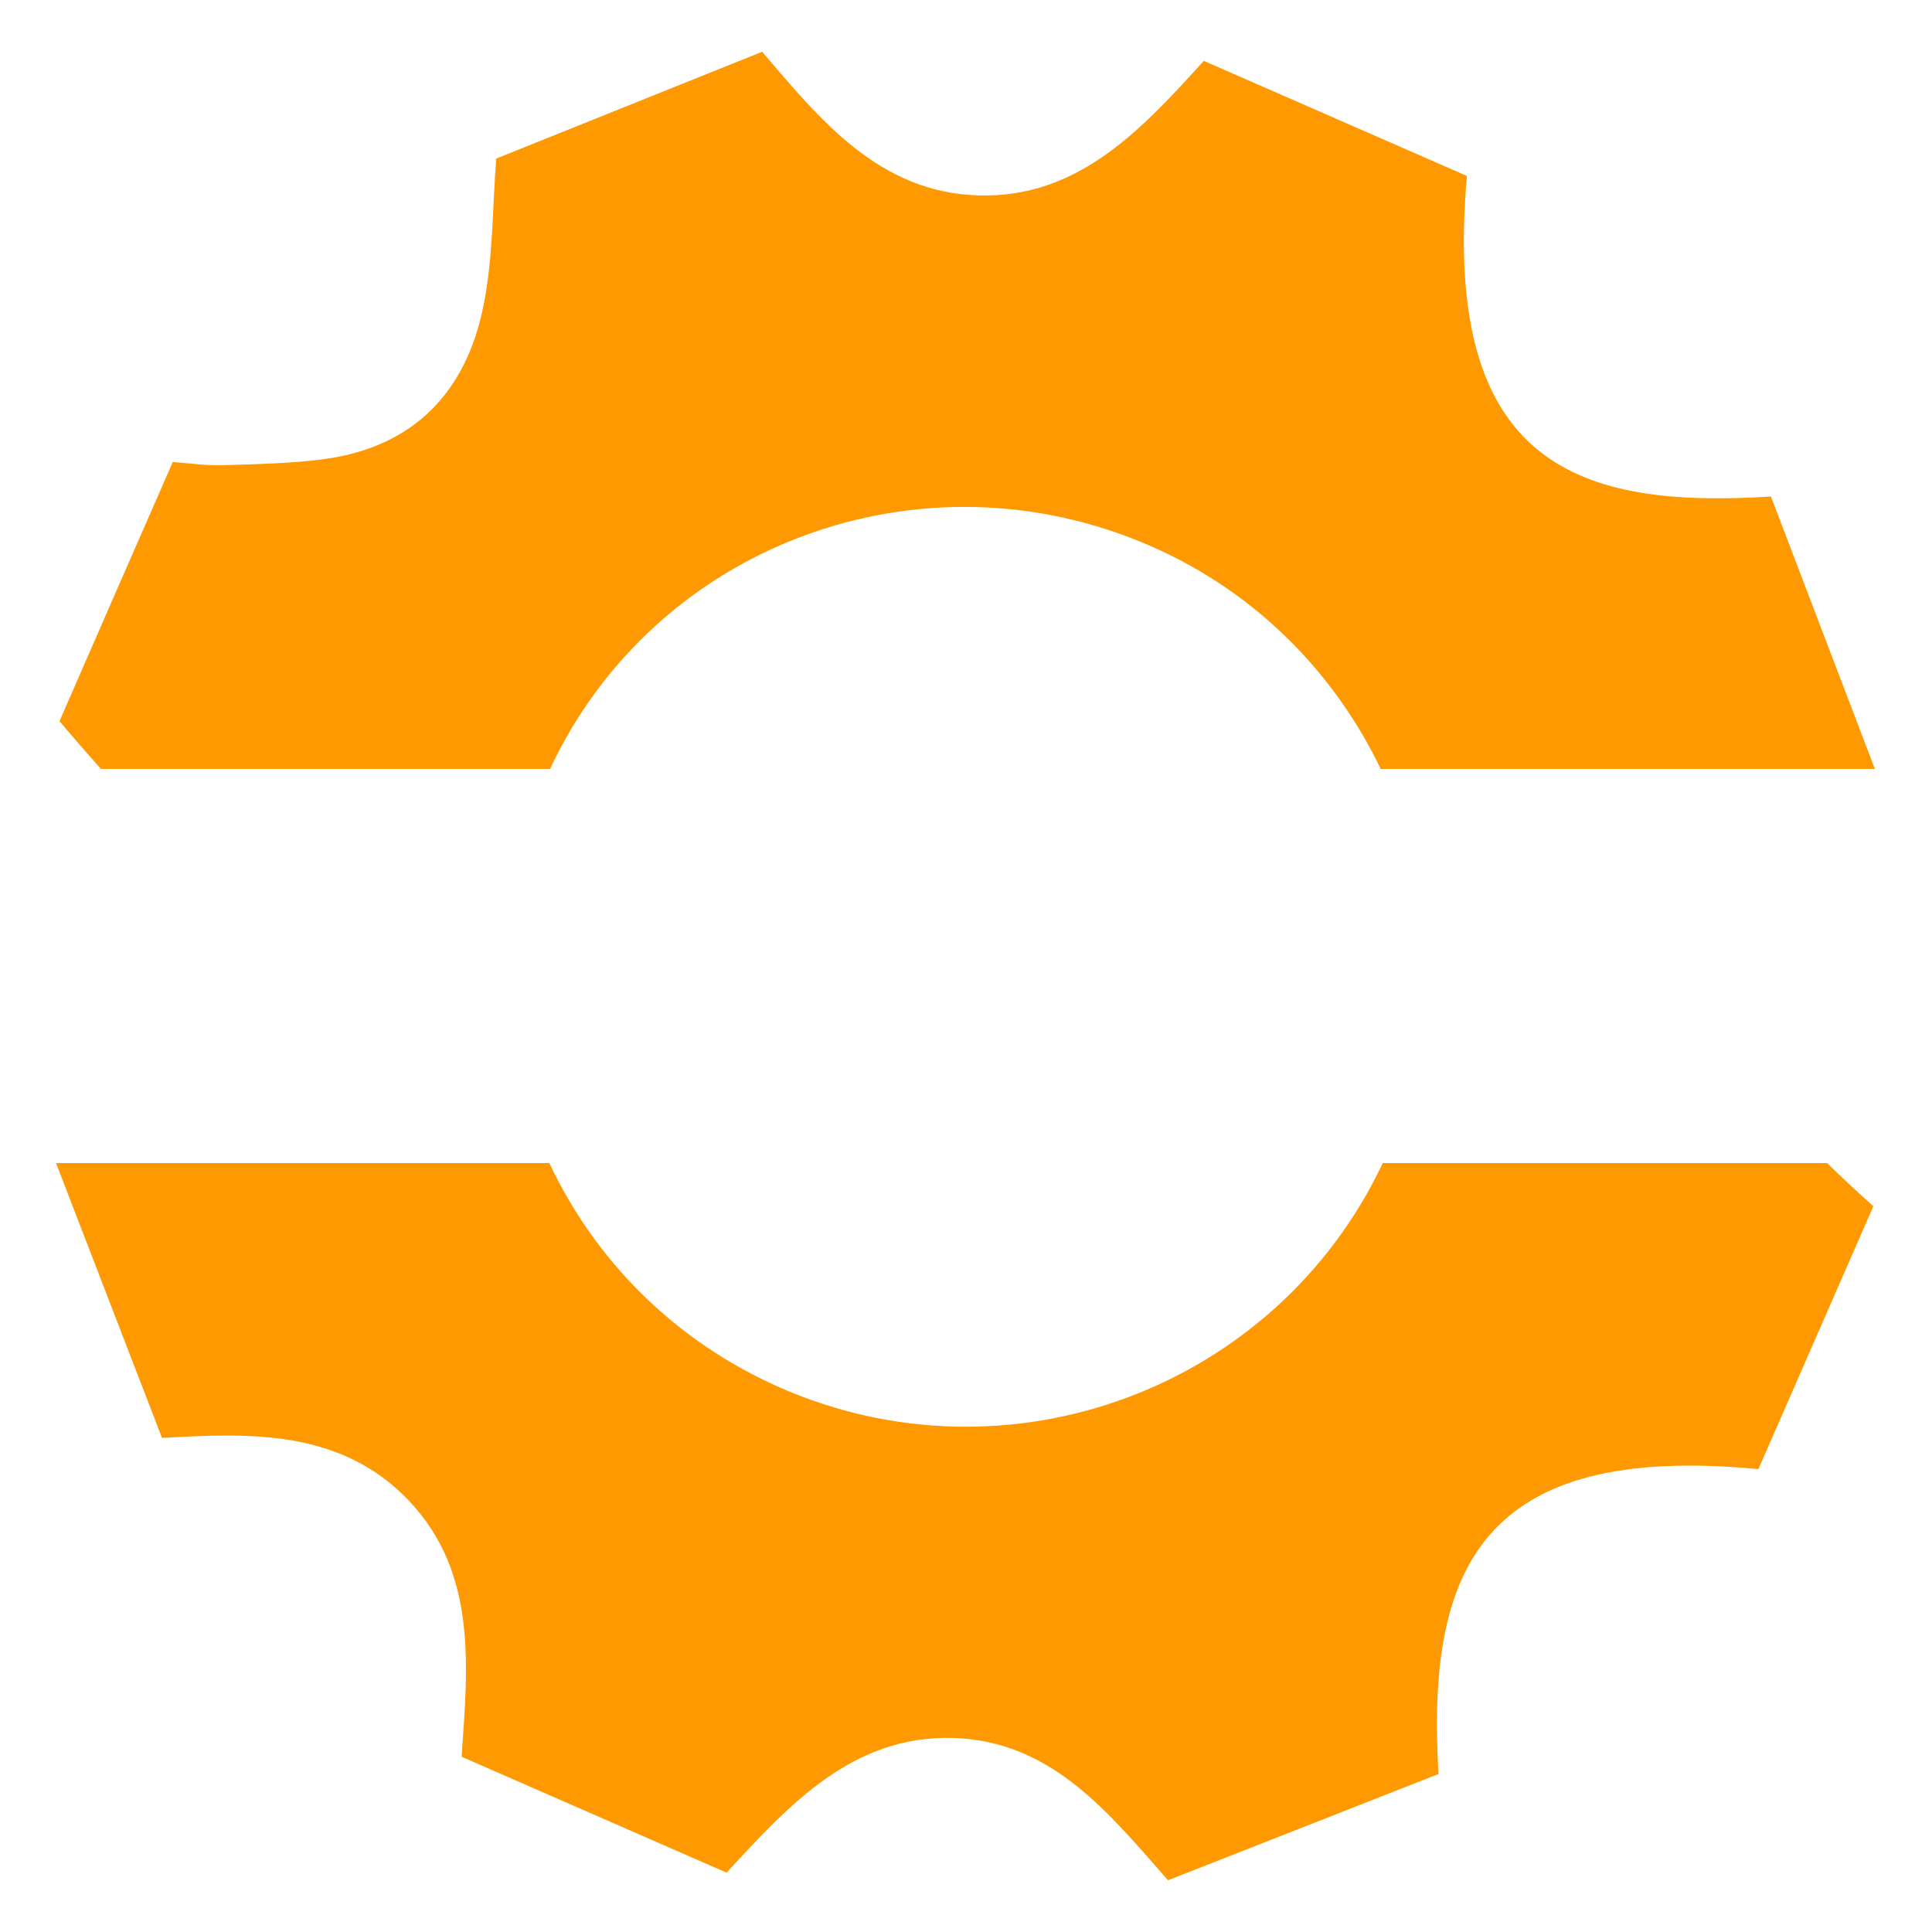 <svg width="14" height="14" viewBox="0 0 14 14" fill="none" xmlns="http://www.w3.org/2000/svg">
<g id="Group">
<path id="Vector" d="M10.63 1.275C9.997 0.998 9.362 0.72 8.723 0.441C8.27 0.942 7.811 1.438 7.088 1.416C6.369 1.394 5.942 0.866 5.523 0.375C4.871 0.637 4.237 0.892 3.596 1.149C3.568 1.501 3.574 1.864 3.504 2.212C3.381 2.834 3.005 3.236 2.355 3.326C2.111 3.359 1.863 3.363 1.617 3.371C1.496 3.375 1.375 3.357 1.252 3.348C0.967 3.999 0.69 4.631 0.431 5.226C0.533 5.347 0.633 5.461 0.731 5.572H3.986C4.745 3.948 6.677 3.227 8.345 3.96C9.101 4.292 9.672 4.877 10.005 5.572H13.586C13.325 4.888 13.08 4.246 12.833 3.598C11.461 3.684 10.443 3.392 10.63 1.275Z" fill="#FF9902"/>
<path id="Vector_2" d="M10.02 8.428C9.25 10.059 7.31 10.787 5.646 10.052C4.881 9.713 4.309 9.127 3.981 8.428H0.406C0.671 9.115 0.919 9.759 1.174 10.42C1.798 10.384 2.473 10.352 2.969 10.881C3.461 11.405 3.389 12.082 3.345 12.73C3.996 13.015 4.63 13.292 5.265 13.57C5.724 13.071 6.182 12.574 6.906 12.594C7.627 12.614 8.046 13.152 8.464 13.625C9.128 13.364 9.774 13.111 10.424 12.855C10.336 11.376 10.727 10.452 12.742 10.646C13.019 10.012 13.297 9.378 13.575 8.741C13.461 8.638 13.348 8.534 13.24 8.428H10.02Z" fill="#FF9902"/>
</g>
</svg>
